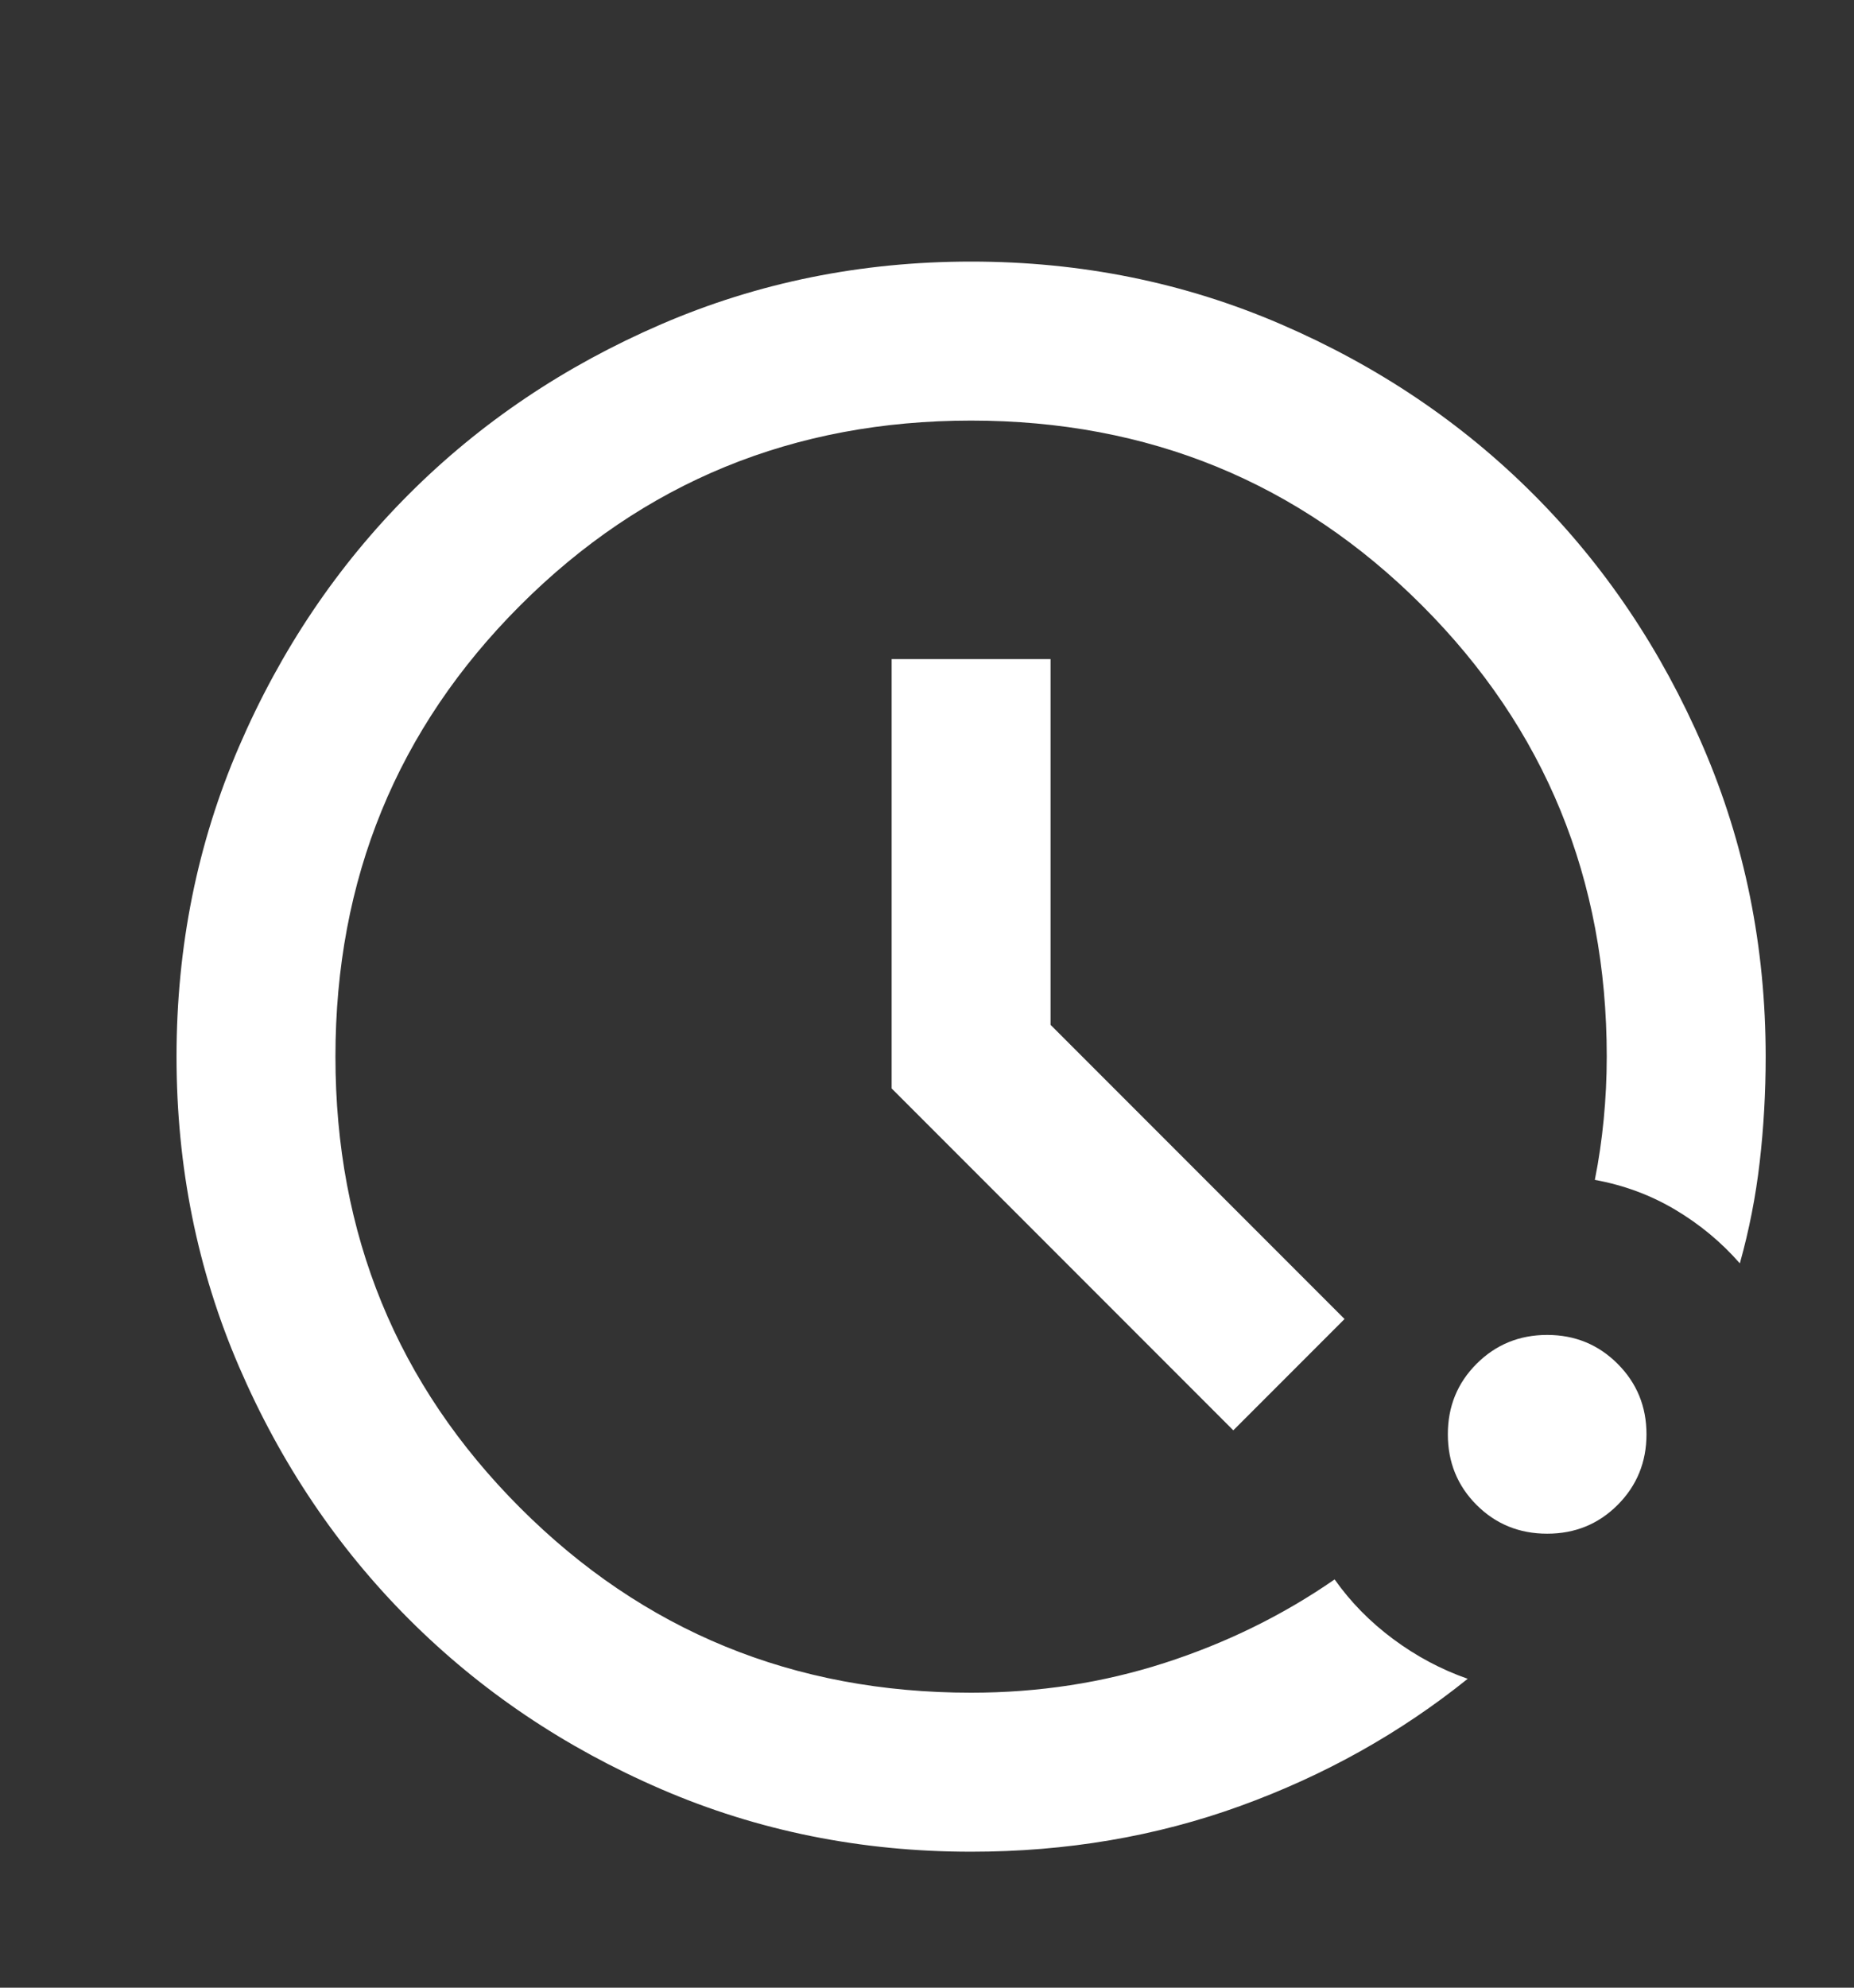 <svg width="14" height="15" viewBox="0 0 14 15" fill="none" xmlns="http://www.w3.org/2000/svg">
<rect x="0" y="0" width="14" height="15" fill="#333333" stroke="none"/>
<g id="Button Icon">
<path id="icon" d="M7.333 13.974C6.503 13.974 5.723 13.817 4.993 13.502C4.263 13.187 3.628 12.759 3.088 12.219C2.548 11.679 2.12 11.044 1.805 10.314C1.49 9.584 1.333 8.804 1.333 7.974C1.333 7.144 1.49 6.364 1.805 5.634C2.12 4.904 2.548 4.269 3.088 3.729C3.628 3.189 4.263 2.762 4.993 2.447C5.723 2.132 6.503 1.974 7.333 1.974C8.163 1.974 8.943 2.132 9.673 2.447C10.403 2.762 11.038 3.189 11.578 3.729C12.118 4.269 12.545 4.904 12.86 5.634C13.175 6.364 13.333 7.144 13.333 7.974C13.333 8.244 13.318 8.509 13.288 8.769C13.258 9.029 13.208 9.284 13.138 9.534C12.998 9.374 12.835 9.239 12.65 9.129C12.465 9.019 12.263 8.944 12.043 8.904C12.073 8.754 12.095 8.602 12.11 8.447C12.125 8.292 12.133 8.134 12.133 7.974C12.133 6.634 11.668 5.499 10.738 4.569C9.808 3.639 8.673 3.174 7.333 3.174C5.993 3.174 4.858 3.639 3.928 4.569C2.998 5.499 2.533 6.634 2.533 7.974C2.533 9.314 2.998 10.449 3.928 11.379C4.858 12.309 5.993 12.774 7.333 12.774C7.843 12.774 8.33 12.699 8.795 12.549C9.26 12.399 9.688 12.189 10.078 11.919C10.198 12.089 10.345 12.239 10.52 12.369C10.695 12.499 10.883 12.599 11.083 12.669C10.573 13.079 10 13.399 9.365 13.629C8.73 13.859 8.053 13.974 7.333 13.974ZM11.683 11.574C11.473 11.574 11.295 11.502 11.15 11.357C11.005 11.212 10.933 11.034 10.933 10.824C10.933 10.614 11.005 10.437 11.15 10.292C11.295 10.147 11.473 10.074 11.683 10.074C11.893 10.074 12.07 10.147 12.215 10.292C12.36 10.437 12.433 10.614 12.433 10.824C12.433 11.034 12.36 11.212 12.215 11.357C12.07 11.502 11.893 11.574 11.683 11.574ZM9.313 10.794L6.733 8.214V4.974H7.933V7.734L10.153 9.954L9.313 10.794Z" fill="white"/>
</g>
</svg>
